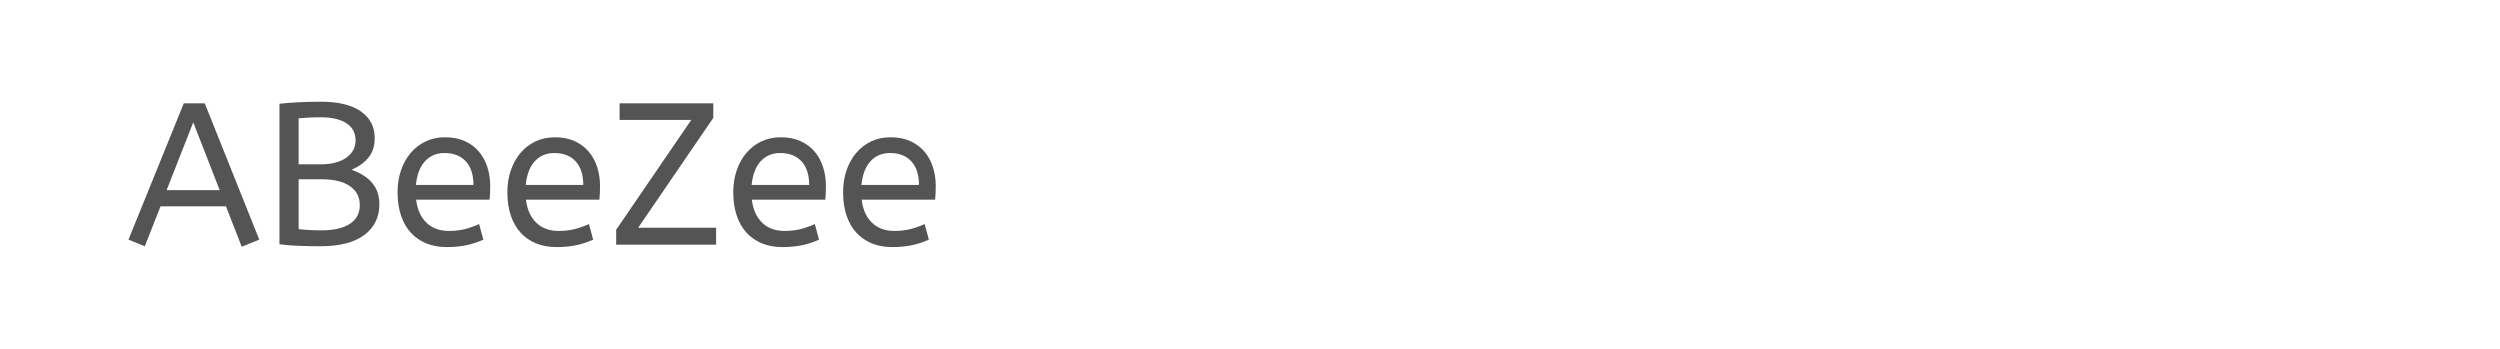 <?xml version="1.0" encoding="utf-8"?>
<!-- Generator: Adobe Illustrator 16.0.0, SVG Export Plug-In . SVG Version: 6.00 Build 0)  -->
<!DOCTYPE svg PUBLIC "-//W3C//DTD SVG 1.1//EN" "http://www.w3.org/Graphics/SVG/1.1/DTD/svg11.dtd">
<svg version="1.1" id="图层_1" xmlns="http://www.w3.org/2000/svg" xmlns:xlink="http://www.w3.org/1999/xlink" x="0px" y="0px"
	 width="258px" height="36px" viewBox="0 0 258 36" enable-background="new 0 0 258 36" xml:space="preserve">
<g>
	<path fill="#545454" d="M13.257,24.729l5.708-14.063h2.167l5.625,14.063l-1.813,0.729l-1.625-4.167h-6.751l-1.625,4.125
		L13.257,24.729z M17.194,19.625h5.479l-2.729-7L17.194,19.625z"/>
	<path fill="#545454" d="M28.84,10.708c0.486-0.056,1.086-0.104,1.802-0.146c0.715-0.042,1.545-0.063,2.489-0.063
		c1.792,0,3.163,0.333,4.114,1c0.952,0.667,1.428,1.583,1.428,2.75c0,0.778-0.201,1.431-0.604,1.958
		c-0.403,0.527-0.999,0.965-1.791,1.312c0.944,0.334,1.658,0.792,2.145,1.376c0.486,0.583,0.729,1.312,0.729,2.187
		c0,1.334-0.517,2.39-1.552,3.167c-1.036,0.777-2.552,1.166-4.552,1.166c-0.848,0-1.649-0.017-2.406-0.052
		c-0.757-0.035-1.358-0.087-1.802-0.156V10.708z M33.11,16.958c1.097,0,1.969-0.226,2.615-0.677
		c0.646-0.452,0.969-1.045,0.969-1.781c0-0.792-0.32-1.389-0.958-1.792c-0.639-0.402-1.514-0.604-2.625-0.604
		c-0.458,0-0.875,0.01-1.25,0.031c-0.375,0.021-0.723,0.045-1.042,0.073v4.75H33.11z M33.194,23.771c1.25,0,2.219-0.222,2.906-0.667
		c0.687-0.444,1.031-1.09,1.031-1.937c0-0.834-0.34-1.486-1.021-1.958c-0.681-0.472-1.653-0.708-2.917-0.708h-2.375v5.146
		C31.541,23.729,32.332,23.771,33.194,23.771z"/>
	<path fill="#545454" d="M42.943,20.604c0.125,1.015,0.479,1.807,1.063,2.375c0.584,0.569,1.354,0.854,2.313,0.854
		c0.625,0,1.187-0.066,1.687-0.198s0.979-0.302,1.438-0.511l0.437,1.604c-0.5,0.237-1.063,0.424-1.687,0.563
		c-0.625,0.139-1.326,0.208-2.104,0.208s-1.479-0.128-2.104-0.385c-0.625-0.257-1.156-0.625-1.593-1.104
		c-0.438-0.479-0.774-1.069-1.011-1.771c-0.236-0.701-0.354-1.503-0.354-2.405c0-0.806,0.118-1.556,0.354-2.25
		c0.236-0.694,0.57-1.294,1-1.802c0.431-0.507,0.944-0.903,1.542-1.188c0.597-0.284,1.263-0.427,2-0.427
		c0.777,0,1.459,0.132,2.042,0.396c0.583,0.264,1.07,0.625,1.459,1.083c0.388,0.458,0.68,0.994,0.874,1.604
		c0.195,0.611,0.292,1.257,0.292,1.938c0,0.486-0.021,0.958-0.063,1.416H42.943z M45.881,15.792c-0.82,0-1.489,0.278-2.01,0.833
		c-0.521,0.556-0.837,1.375-0.949,2.458h5.938c0-1.056-0.264-1.868-0.792-2.437C47.541,16.077,46.811,15.792,45.881,15.792z"/>
	<path fill="#545454" d="M54.276,20.604c0.125,1.015,0.479,1.807,1.063,2.375c0.583,0.569,1.354,0.854,2.312,0.854
		c0.625,0,1.188-0.066,1.688-0.198c0.5-0.132,0.979-0.302,1.438-0.511l0.437,1.604c-0.5,0.237-1.063,0.424-1.688,0.563
		C58.902,25.431,58.2,25.5,57.423,25.5c-0.778,0-1.479-0.128-2.104-0.385c-0.625-0.257-1.156-0.625-1.594-1.104
		c-0.438-0.479-0.774-1.069-1.011-1.771c-0.235-0.701-0.354-1.503-0.354-2.405c0-0.806,0.119-1.556,0.354-2.25
		c0.236-0.694,0.57-1.294,1-1.802c0.43-0.507,0.944-0.903,1.541-1.188c0.598-0.284,1.264-0.427,2-0.427
		c0.778,0,1.458,0.132,2.042,0.396c0.583,0.264,1.069,0.625,1.458,1.083c0.388,0.458,0.681,0.994,0.875,1.604
		c0.194,0.611,0.292,1.257,0.292,1.938c0,0.486-0.021,0.958-0.062,1.416H54.276z M57.214,15.792c-0.819,0-1.49,0.278-2.01,0.833
		c-0.521,0.556-0.837,1.375-0.948,2.458h5.937c0-1.056-0.264-1.868-0.792-2.437C58.873,16.077,58.145,15.792,57.214,15.792z"/>
	<path fill="#545454" d="M63.589,23.708l7.75-11.333h-7.396v-1.708h9.667v1.5L65.86,23.5h8.042v1.75H63.589V23.708z"/>
	<path fill="#545454" d="M77.588,20.604c0.125,1.015,0.479,1.807,1.063,2.375c0.583,0.569,1.354,0.854,2.312,0.854
		c0.626,0,1.188-0.066,1.688-0.198s0.979-0.302,1.438-0.511l0.437,1.604c-0.5,0.237-1.063,0.424-1.688,0.563
		c-0.624,0.139-1.325,0.208-2.104,0.208s-1.479-0.128-2.104-0.385c-0.625-0.257-1.156-0.625-1.593-1.104
		c-0.438-0.479-0.775-1.069-1.01-1.771c-0.236-0.701-0.354-1.503-0.354-2.405c0-0.806,0.118-1.556,0.354-2.25
		c0.235-0.694,0.569-1.294,1-1.802c0.43-0.507,0.944-0.903,1.542-1.188c0.597-0.284,1.263-0.427,2-0.427
		c0.778,0,1.458,0.132,2.042,0.396c0.583,0.264,1.07,0.625,1.459,1.083c0.389,0.458,0.68,0.994,0.874,1.604
		c0.195,0.611,0.292,1.257,0.292,1.938c0,0.486-0.021,0.958-0.062,1.416H77.588z M80.526,15.792c-0.82,0-1.489,0.278-2.01,0.833
		c-0.521,0.556-0.837,1.375-0.949,2.458h5.938c0-1.056-0.264-1.868-0.791-2.437C82.186,16.077,81.457,15.792,80.526,15.792z"/>
	<path fill="#545454" d="M88.922,20.604c0.125,1.015,0.479,1.807,1.063,2.375c0.583,0.569,1.354,0.854,2.312,0.854
		c0.625,0,1.188-0.066,1.688-0.198c0.499-0.132,0.979-0.302,1.437-0.511l0.438,1.604c-0.5,0.237-1.063,0.424-1.688,0.563
		c-0.625,0.139-1.326,0.208-2.104,0.208c-0.777,0-1.479-0.128-2.104-0.385c-0.625-0.257-1.156-0.625-1.594-1.104
		c-0.437-0.479-0.774-1.069-1.011-1.771c-0.235-0.701-0.353-1.503-0.353-2.405c0-0.806,0.118-1.556,0.353-2.25
		c0.237-0.694,0.57-1.294,1.001-1.802c0.43-0.507,0.944-0.903,1.541-1.188c0.598-0.284,1.264-0.427,2-0.427
		c0.778,0,1.459,0.132,2.042,0.396c0.584,0.264,1.07,0.625,1.459,1.083c0.388,0.458,0.68,0.994,0.875,1.604
		c0.194,0.611,0.292,1.257,0.292,1.938c0,0.486-0.021,0.958-0.063,1.416H88.922z M91.859,15.792c-0.82,0-1.49,0.278-2.011,0.833
		c-0.521,0.556-0.836,1.375-0.948,2.458h5.937c0-1.056-0.264-1.868-0.792-2.437C93.519,16.077,92.79,15.792,91.859,15.792z"/>
</g>
</svg>
